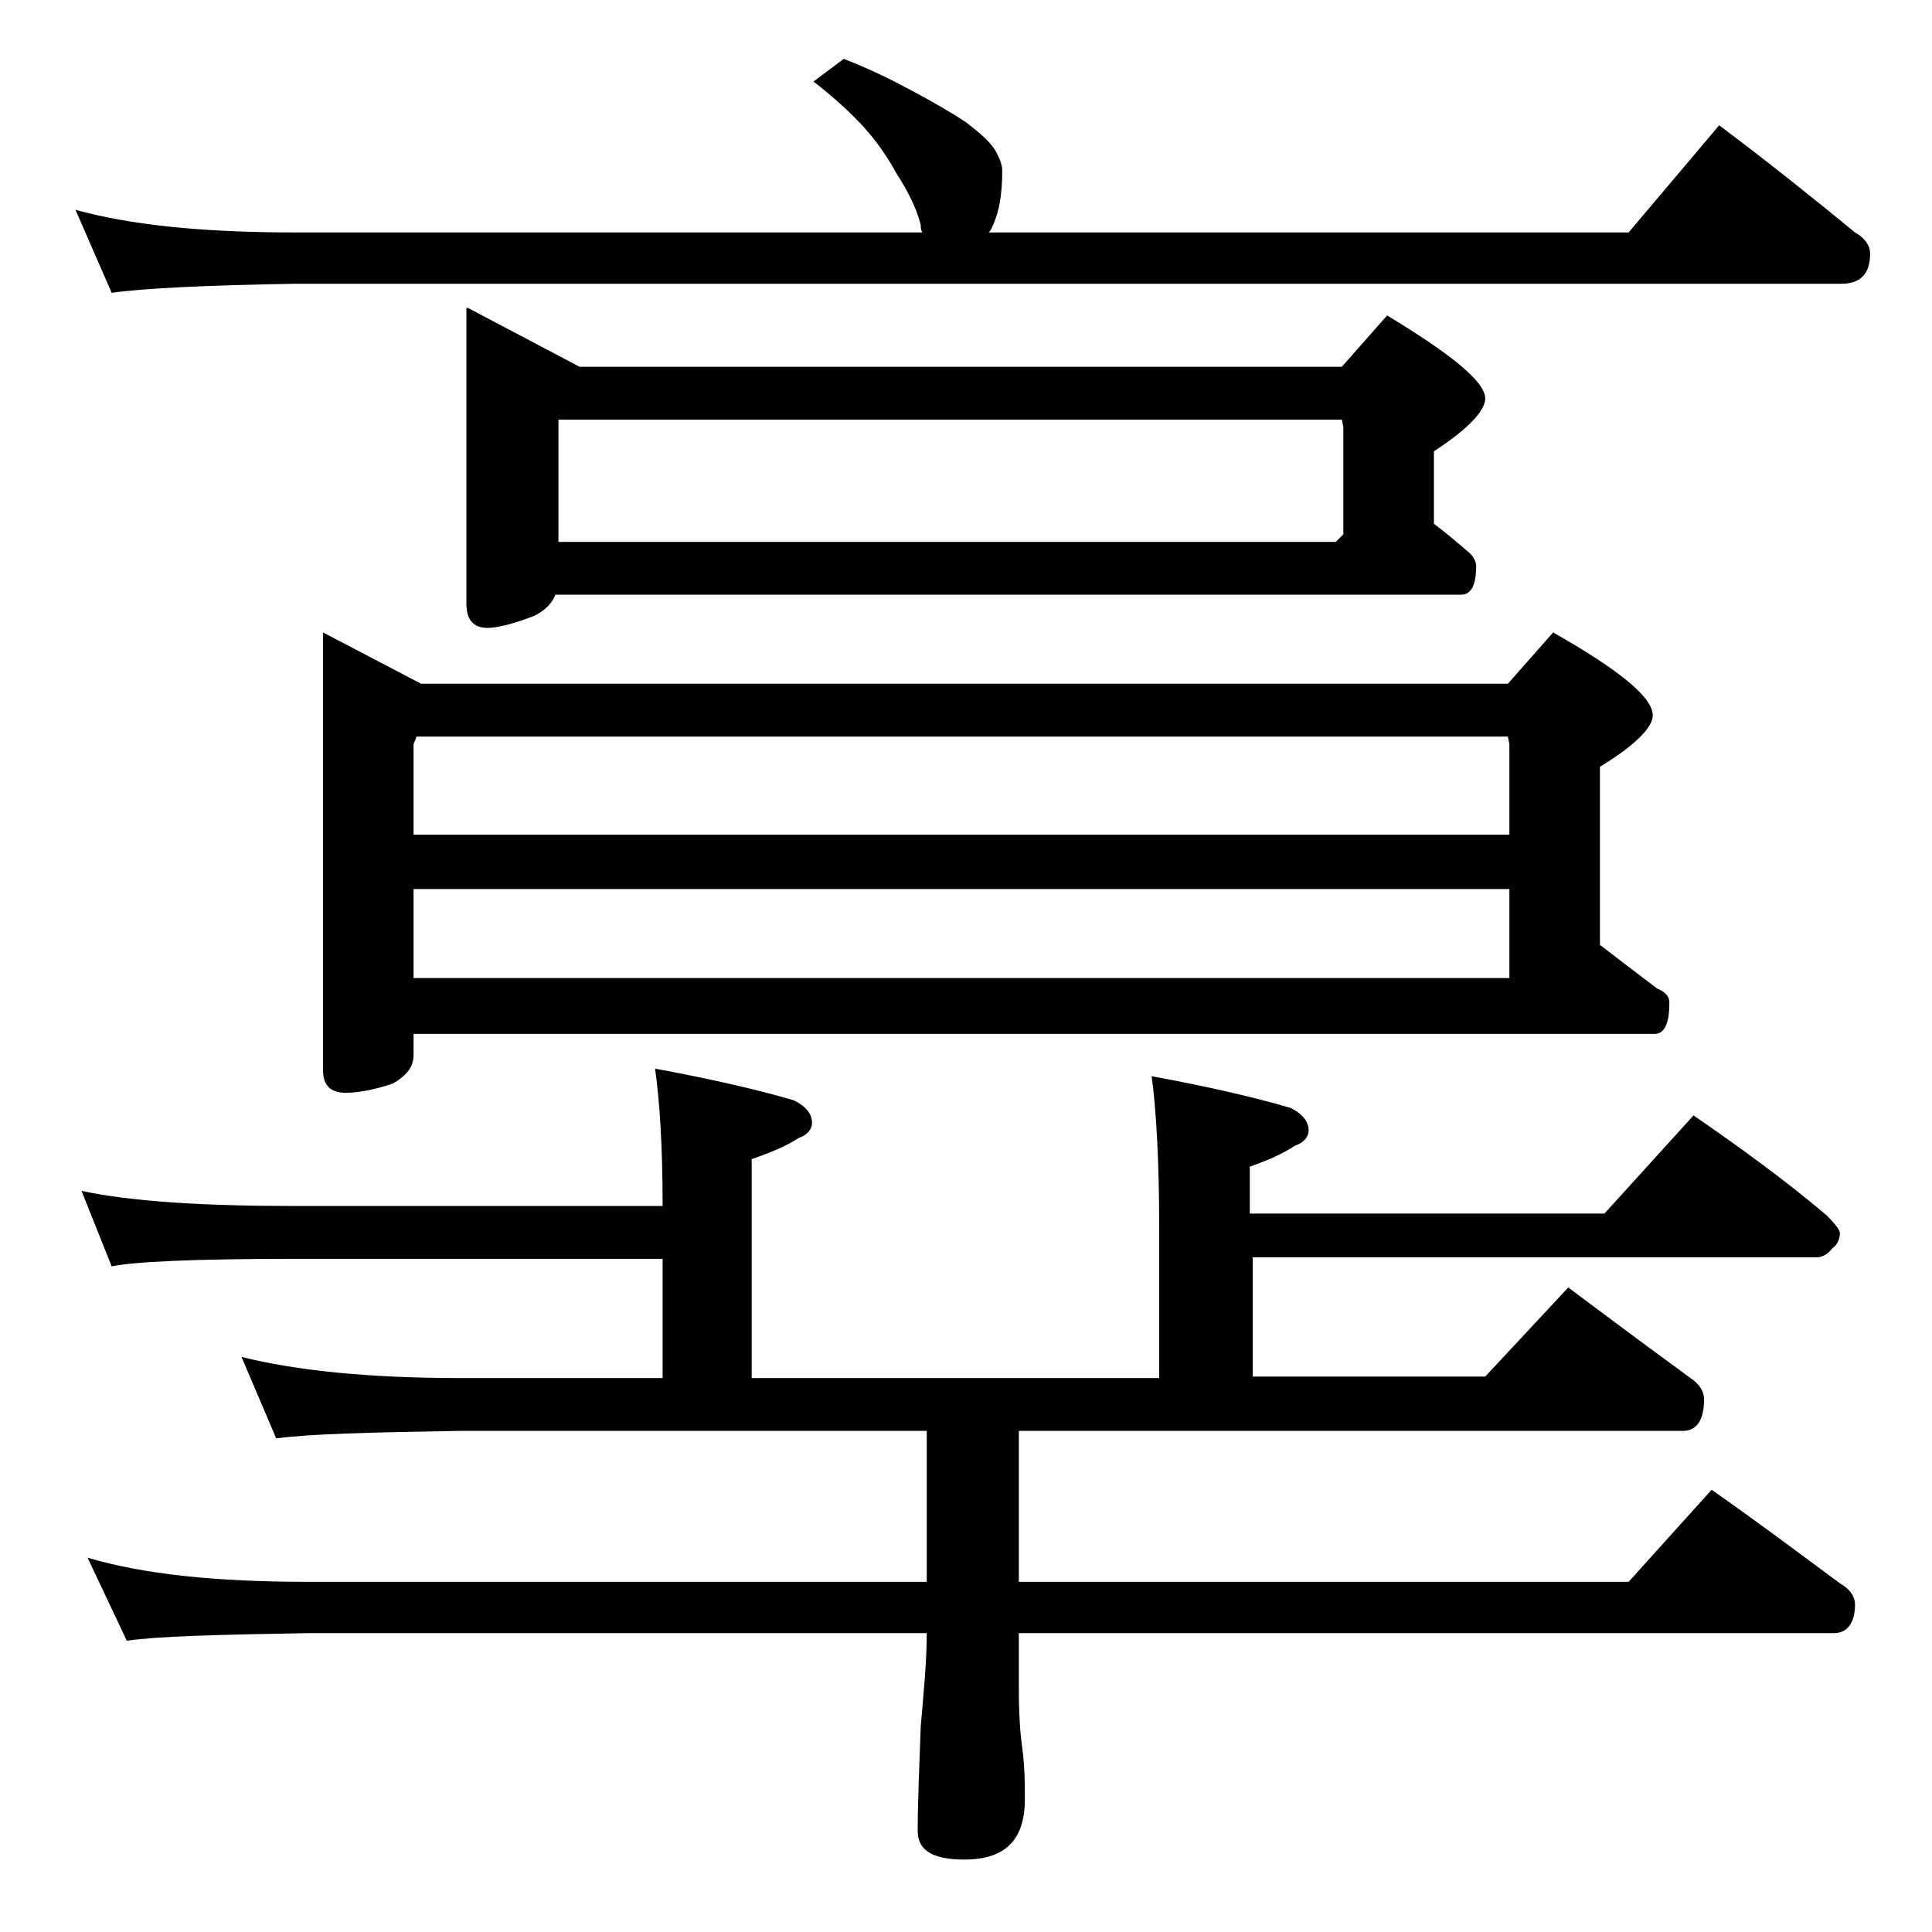 <?xml version="1.0" encoding="utf-8"?>
<!-- Generator: Adobe Illustrator 18.0.0, SVG Export Plug-In . SVG Version: 6.00 Build 0)  -->
<!DOCTYPE svg PUBLIC "-//W3C//DTD SVG 1.1//EN" "http://www.w3.org/Graphics/SVG/1.1/DTD/svg11.dtd">
<svg version="1.1" id="Layer_1" xmlns="http://www.w3.org/2000/svg" xmlns:xlink="http://www.w3.org/1999/xlink" x="0px" y="0px"
	 viewBox="0 0 128 128" enable-background="new 0 0 128 128" xml:space="preserve">
<path d="M55.9,3.9c1.8,0.7,3.2,1.4,4.5,2.1c1.5,0.8,2.7,1.5,3.6,2.1c0.9,0.7,1.5,1.2,1.9,1.8c0.3,0.5,0.5,1,0.5,1.4
	c0,1.6-0.2,2.9-0.8,4l-0.1,0.1h42.4l6-7.1c3.2,2.4,6.2,4.8,9,7.1c0.7,0.4,1,0.9,1,1.4c0,1.3-0.6,2-1.9,2H19.5
	c-5.9,0.1-10,0.3-12.1,0.6L5,13.9c3.6,1,8.4,1.5,14.5,1.5h41.6C61,15.2,61,15,61,14.9c-0.3-1.2-0.9-2.3-1.6-3.4
	c-0.6-1.1-1.3-2.1-2.1-3c-0.9-1-2-2-3.4-3.1L55.9,3.9z M43.4,70.8c3.8,0.7,6.8,1.4,9.2,2.1c0.8,0.4,1.2,0.9,1.2,1.5
	c0,0.4-0.3,0.8-0.9,1c-0.9,0.6-2,1-3.1,1.4v14.5h27v-10c0-4.4-0.2-7.8-0.5-10c3.8,0.7,6.8,1.4,9.2,2.1c0.8,0.4,1.2,0.9,1.2,1.5
	c0,0.4-0.3,0.8-0.9,1c-0.9,0.6-1.9,1-3,1.4v3.1h23.5l5.9-6.5c3.2,2.2,6.2,4.4,8.8,6.6c0.6,0.6,0.9,1,0.9,1.2c0,0.4-0.2,0.8-0.5,1
	c-0.3,0.4-0.7,0.6-1,0.6H83v7.9h15.4l5.5-5.9c2.8,2.1,5.5,4.1,8.1,6c0.6,0.4,0.9,0.9,0.9,1.4c0,1.4-0.5,2.1-1.4,2.1h-44v10h40.4
	l5.5-6.1c3,2.1,5.8,4.2,8.5,6.2c0.7,0.4,1,0.9,1,1.4c0,1.2-0.5,1.9-1.4,1.9h-54v3.6c0,1.8,0.1,3.1,0.2,3.8c0.2,1.4,0.2,2.6,0.2,3.6
	c0,2.7-1.3,4-4,4c-2.1,0-3.1-0.6-3.1-1.9c0-1.8,0.1-4.1,0.2-6.9c0.2-2.3,0.4-4.4,0.4-6.2h-41c-5.9,0.1-9.9,0.2-12,0.5l-2.6-5.5
	c3.7,1.1,8.5,1.6,14.6,1.6h41v-10h-31c-5.9,0.1-10,0.2-12.1,0.5L16,89.9c3.6,0.9,8.4,1.4,14.5,1.4h13.4v-7.9H19.5
	c-6.7,0-10.7,0.2-12.1,0.5l-2-5c3.3,0.7,8,1,14.1,1h24.4C43.9,75.9,43.7,72.9,43.4,70.8z M21.4,41.9l6.5,3.4h72l3-3.4
	c4.4,2.5,6.6,4.3,6.6,5.5c0,0.8-1.2,2-3.5,3.4v11.8c1.3,1,2.6,2,3.8,2.9c0.5,0.2,0.8,0.5,0.8,0.9c0,1.4-0.3,2.1-1,2.1H27.4v1.4
	c0,0.8-0.5,1.4-1.4,1.9c-1.2,0.4-2.3,0.6-3.1,0.6c-1,0-1.5-0.5-1.5-1.5V41.9z M27.4,55.3H100v-6l-0.1-0.5H27.6l-0.2,0.5V55.3z
	 M27.4,64.8H100v-5.9H27.4V64.8z M31,20.4l7.4,3.9h50.5l3-3.4c4.3,2.6,6.5,4.4,6.5,5.5c0,0.8-1.1,2-3.4,3.5v4.8
	c0.8,0.6,1.5,1.2,2.2,1.8c0.4,0.3,0.6,0.7,0.6,1c0,1.2-0.3,1.9-1,1.9h-60c-0.2,0.5-0.6,1-1.4,1.4c-1.3,0.5-2.4,0.8-3.1,0.8
	c-0.9,0-1.4-0.5-1.4-1.6V20.4z M37,35.9h51.5l0.5-0.5v-7.1l-0.1-0.5H37V35.9z"/>
</svg>
